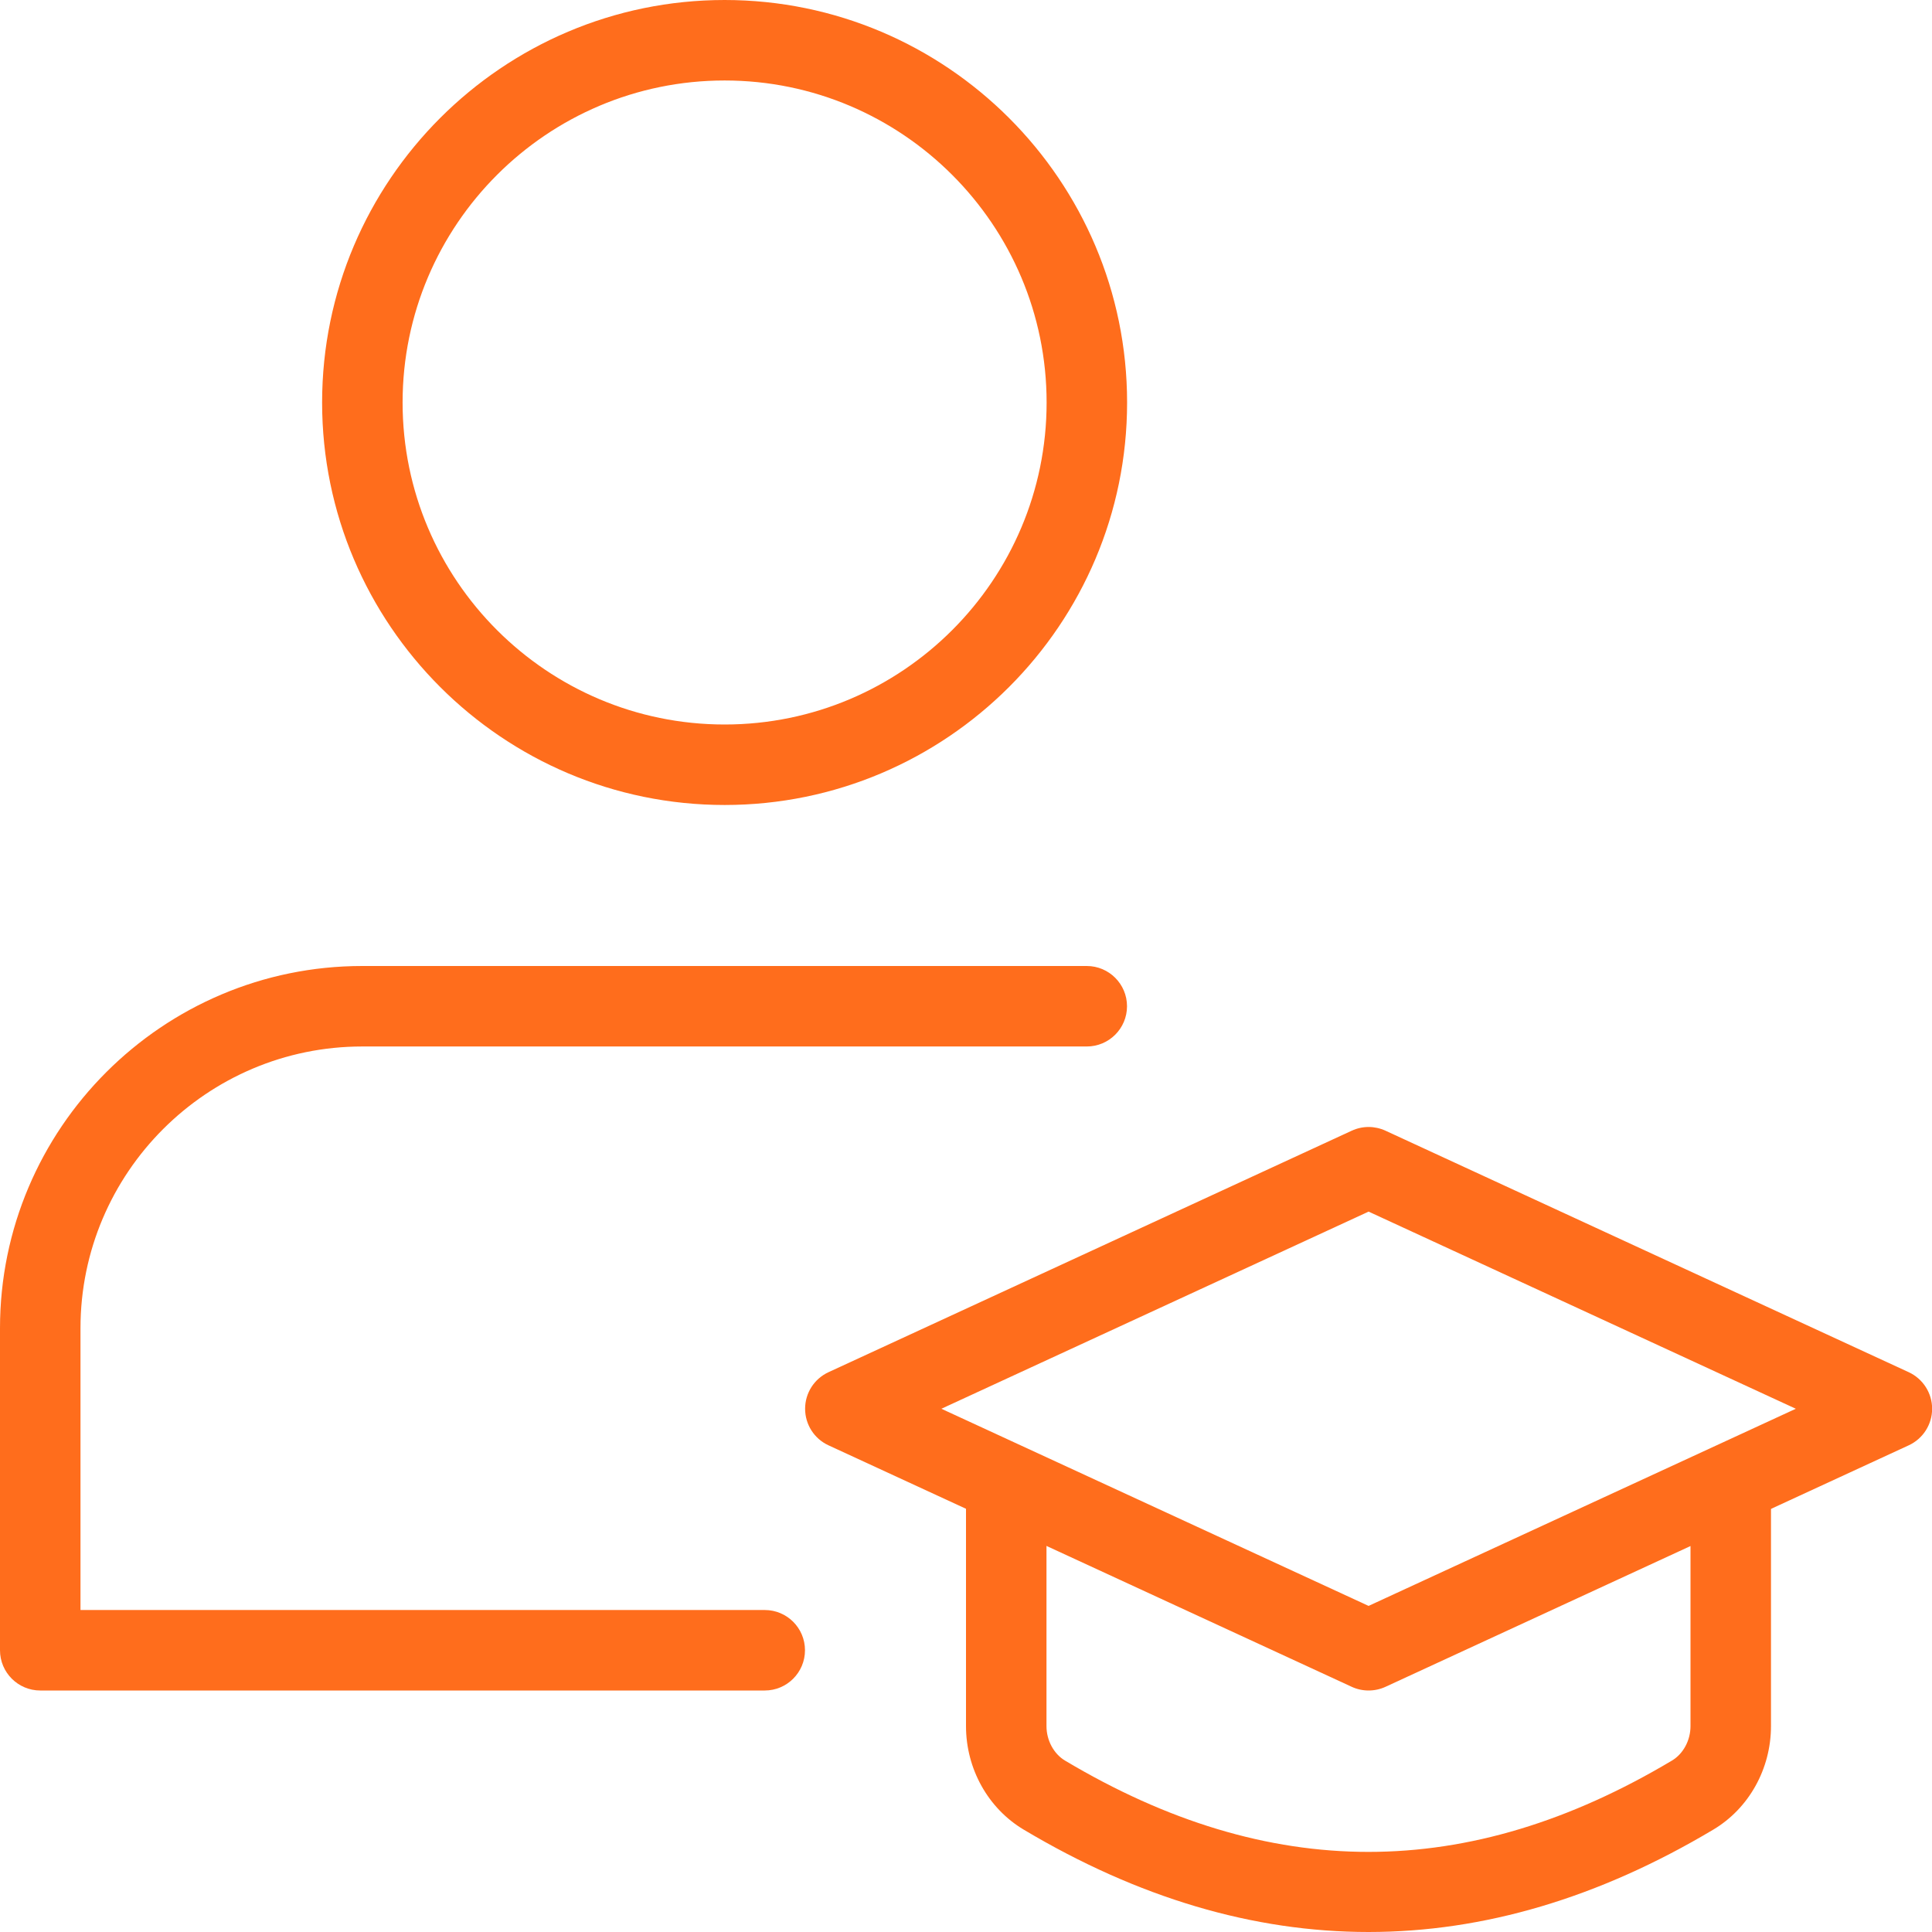 <svg width="47" height="47" viewBox="0 0 47 47" fill="none" xmlns="http://www.w3.org/2000/svg">
<g clip-path="url(#clip0_1213_2512)">
<path d="M17.628 19.583C12.229 19.583 7.836 15.191 7.836 9.792C7.836 4.393 12.229 0 17.628 0C23.027 0 27.419 4.393 27.419 9.792C27.419 15.191 23.027 19.583 17.628 19.583ZM17.628 1.958C13.307 1.958 9.794 5.472 9.794 9.792C9.794 14.112 13.307 17.625 17.628 17.625C21.948 17.625 25.461 14.112 25.461 9.792C25.461 5.472 21.948 1.958 17.628 1.958Z" fill="#FF6D1C"/>
<path d="M18.604 41.125H0.979C0.439 41.125 0 40.686 0 40.146V32.312C0 27.454 3.954 23.5 8.812 23.5H26.438C26.978 23.5 27.417 23.939 27.417 24.479C27.417 25.02 26.978 25.458 26.438 25.458H8.812C5.033 25.458 1.958 28.533 1.958 32.312V39.167H18.604C19.145 39.167 19.583 39.605 19.583 40.146C19.583 40.686 19.145 41.125 18.604 41.125Z" fill="#FF6D1C"/>
<path d="M33.292 47C30.489 47 27.689 46.17 24.906 44.511C24.037 43.994 23.5 43.029 23.5 41.992V36.229C23.5 35.689 23.939 35.25 24.479 35.25C25.02 35.25 25.458 35.689 25.458 36.229V41.992C25.458 42.337 25.635 42.666 25.907 42.829C30.877 45.792 35.708 45.792 40.675 42.829C40.949 42.666 41.125 42.337 41.125 41.992V36.229C41.125 35.689 41.564 35.25 42.104 35.25C42.645 35.25 43.083 35.689 43.083 36.229V41.992C43.083 43.029 42.547 43.994 41.677 44.511C38.895 46.17 36.094 47 33.292 47Z" fill="#FF6D1C"/>
<path d="M33.294 41.125C33.155 41.125 33.014 41.096 32.883 41.035L20.154 35.16C19.807 35 19.586 34.653 19.586 34.271C19.586 33.889 19.807 33.543 20.154 33.382L32.883 27.507C33.147 27.386 33.441 27.386 33.706 27.507L46.435 33.382C46.781 33.543 47.003 33.889 47.003 34.271C47.003 34.653 46.781 35 46.435 35.16L33.706 41.035C33.574 41.096 33.433 41.125 33.294 41.125ZM22.901 34.271L33.294 39.067L43.687 34.271L33.294 29.475L22.901 34.271Z" fill="#FF6D1C"/>
</g>
<defs>
<clipPath id="clip0_1213_2512">
<rect width="47" height="47" fill="white"/>
</clipPath>
</defs>
</svg>

